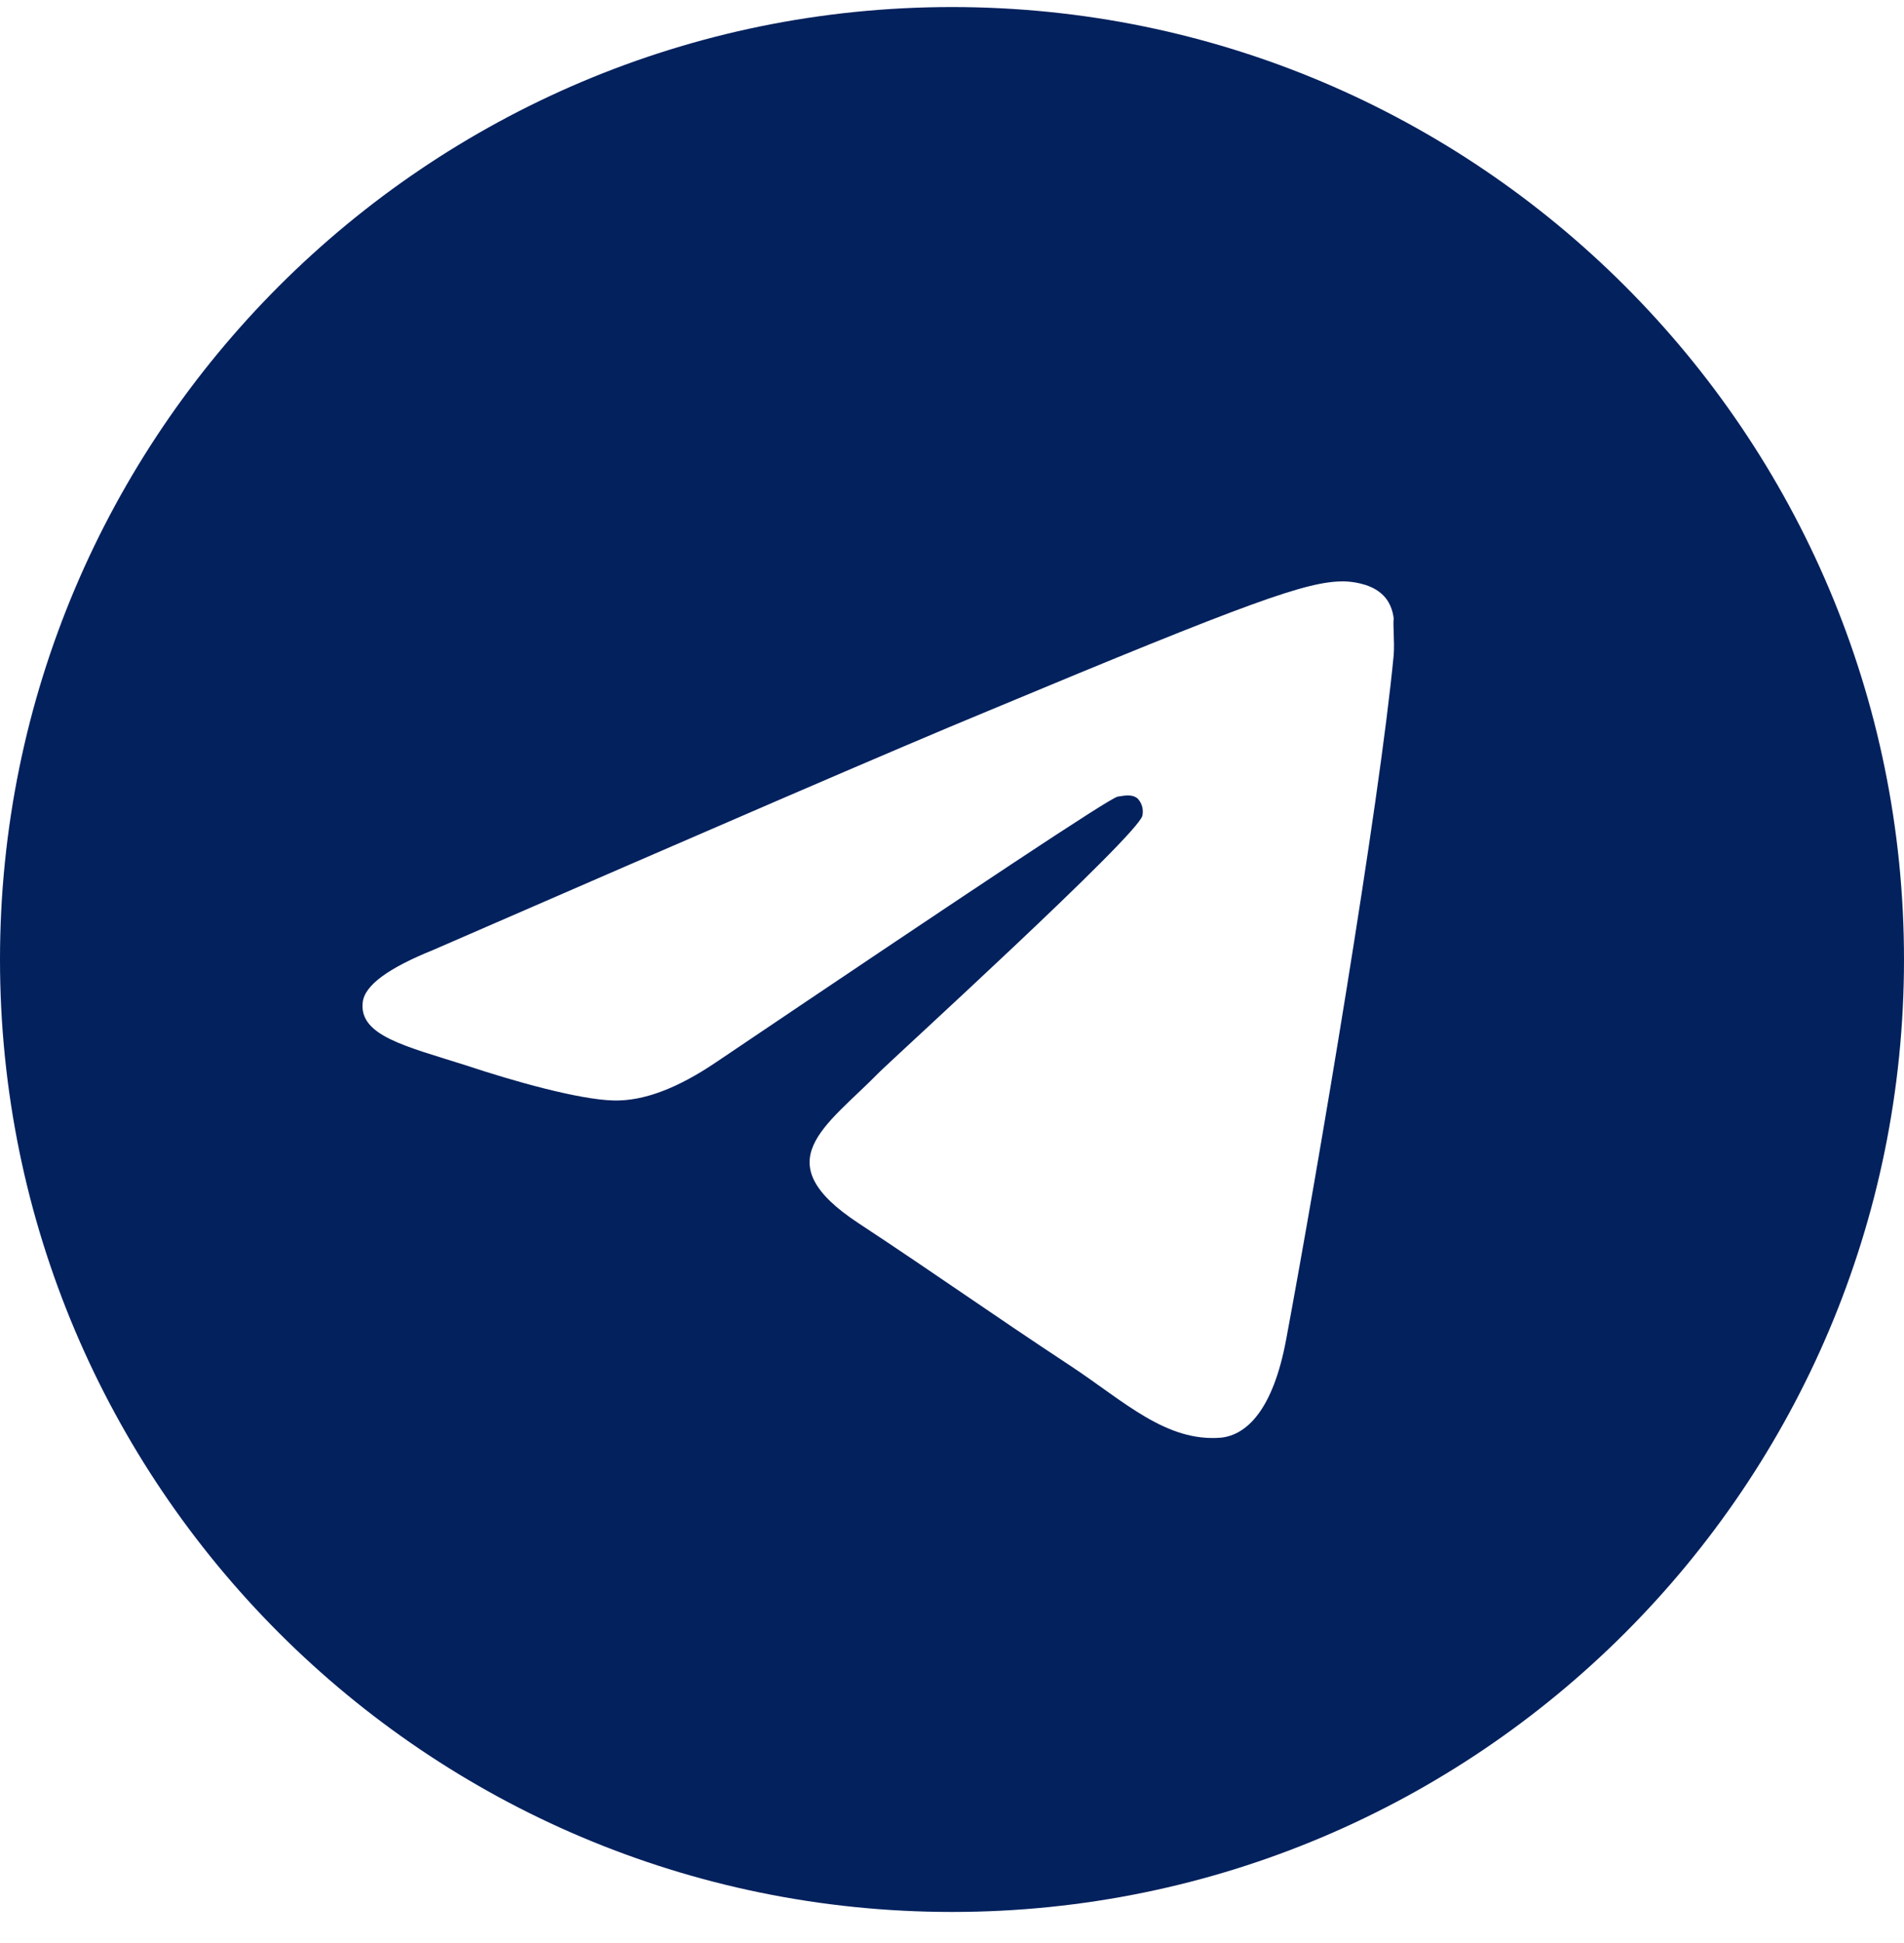 <?xml version="1.0" encoding="UTF-8"?>
<svg xmlns="http://www.w3.org/2000/svg" width="50" height="51" viewBox="0 0 50 51" fill="none">
  <path id="Vector" d="M25 0.185C11.2 0.185 0 11.385 0 25.185C0 38.985 11.2 50.185 25 50.185C38.8 50.185 50 38.985 50 25.185C50 11.385 38.8 0.185 25 0.185ZM36.6 17.185C36.225 21.135 34.6 30.735 33.775 35.16C33.425 37.035 32.725 37.66 32.075 37.735C30.625 37.86 29.525 36.785 28.125 35.86C25.925 34.41 24.675 33.51 22.55 32.11C20.075 30.485 21.675 29.585 23.1 28.135C23.475 27.76 29.875 21.935 30 21.41C30.017 21.33 30.015 21.247 29.993 21.169C29.971 21.091 29.931 21.019 29.875 20.96C29.725 20.835 29.525 20.885 29.35 20.91C29.125 20.96 25.625 23.285 18.8 27.885C17.8 28.56 16.9 28.91 16.1 28.885C15.2 28.86 13.5 28.385 12.225 27.96C10.65 27.46 9.425 27.185 9.525 26.31C9.575 25.86 10.2 25.41 11.375 24.935C18.675 21.76 23.525 19.66 25.95 18.66C32.9 15.76 34.325 15.26 35.275 15.26C35.475 15.26 35.95 15.31 36.25 15.56C36.5 15.76 36.575 16.035 36.6 16.235C36.575 16.385 36.625 16.835 36.6 17.185Z" fill="#03215D"></path>
</svg>
